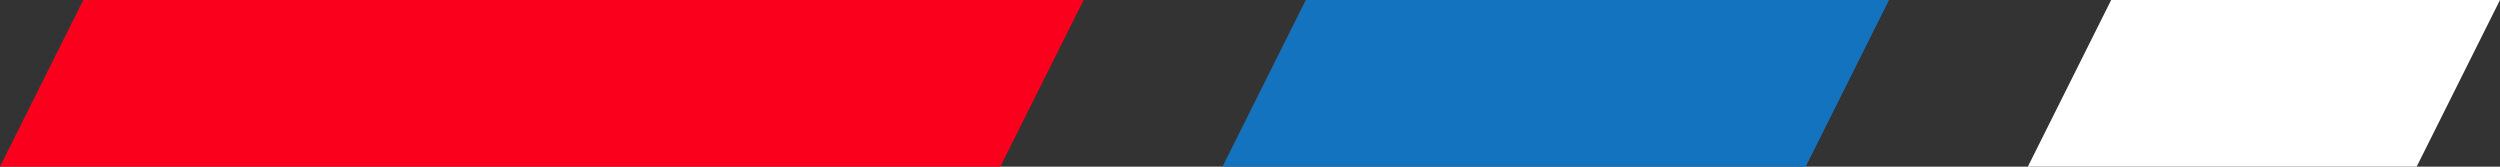 <?xml version="1.0" encoding="utf-8"?>
<!-- Generator: Adobe Illustrator 26.0.2, SVG Export Plug-In . SVG Version: 6.00 Build 0)  -->
<svg version="1.1" id="Laag_1" xmlns="http://www.w3.org/2000/svg" xmlns:xlink="http://www.w3.org/1999/xlink" x="0px" y="0px"
	 width="1500px" height="100px" viewBox="0 0 1500 100" style="enable-background:new 0 0 1500 100;" xml:space="preserve">
<rect x="0" y="0" width="1500" height="100" fill="#333333" stroke="none"/>
<style type="text/css">
	.st0{fill:#1473BE;}
	.st1{fill:#FFFFFF;}
	.st2{fill:#FA001D;}
</style>
<g id="Group_57" transform="translate(0 0)">
	<path id="Path_220" class="st0" d="M783.5,0l-50,100h349.9l50-100H783.5z"/>
	<path id="Path_221" class="st1" d="M1266.7,0l-50,100H1450l50-100H1266.7z"/>
	<path id="Path_222" class="st2" d="M50,0L0,100h600.2l50-100H50z"/>
</g>
</svg>
